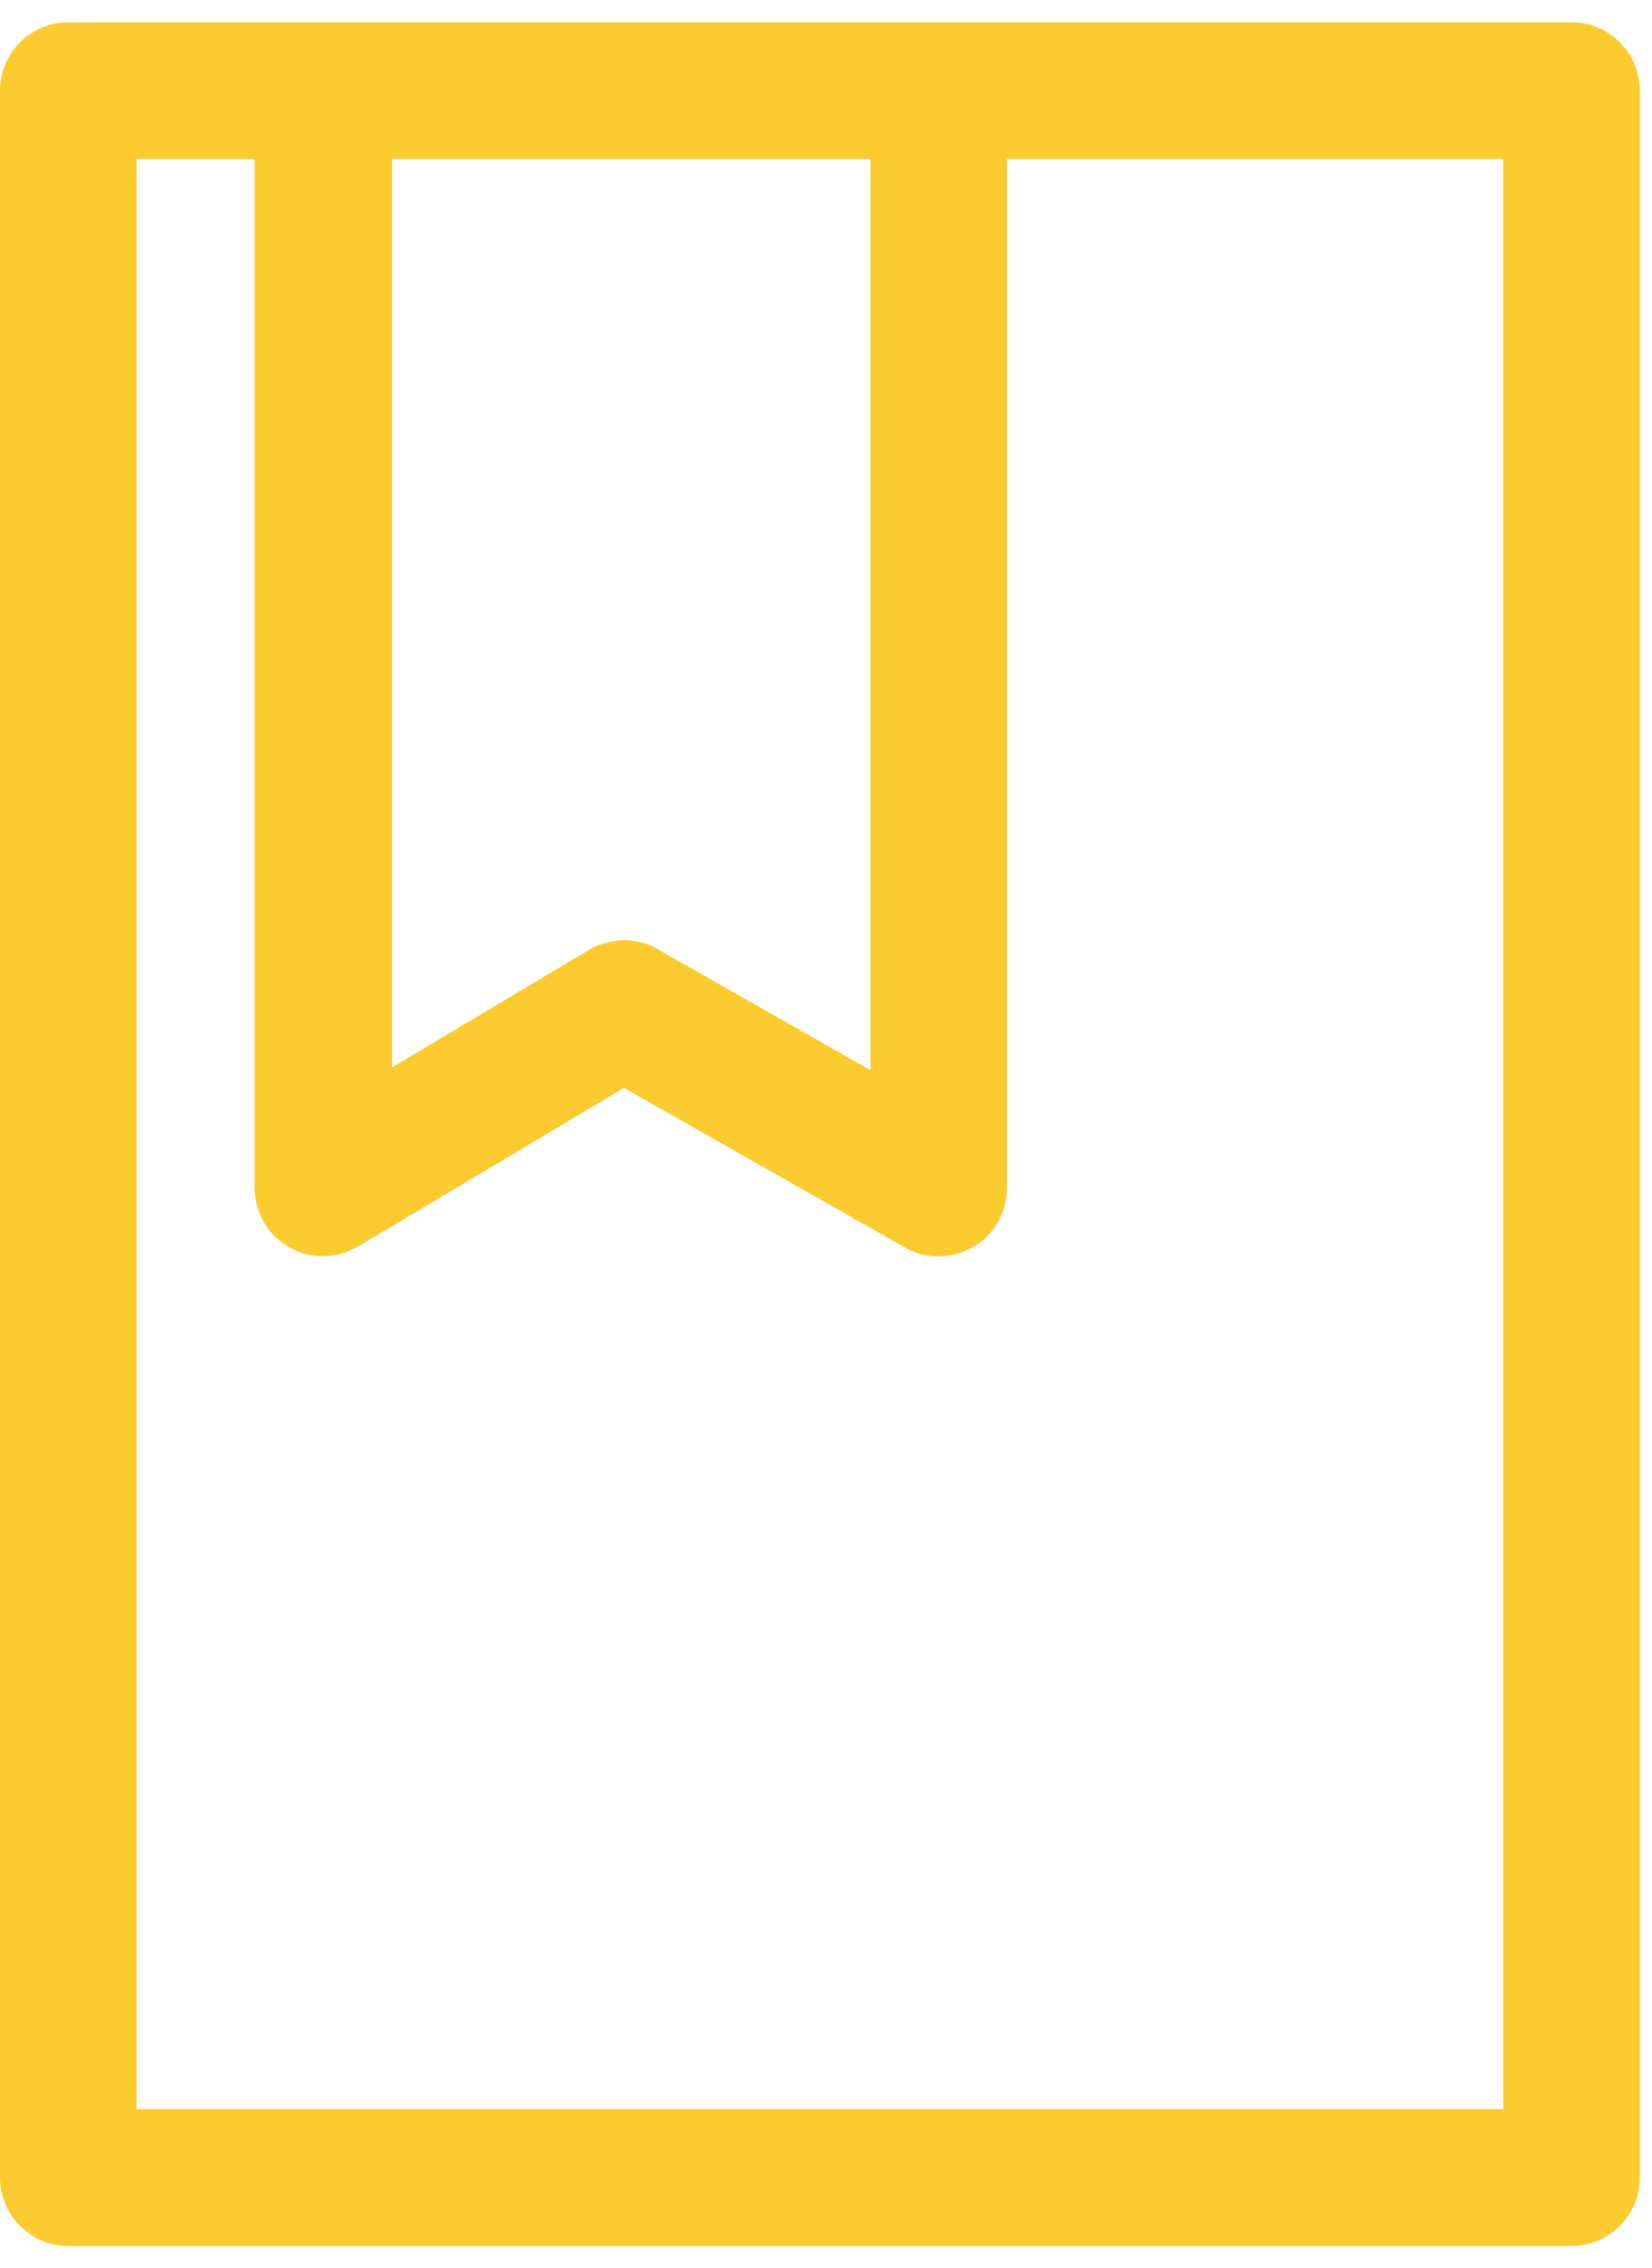<svg xmlns="http://www.w3.org/2000/svg" width="51" height="70" viewBox="0 0 51 70" fill="none"><path d="M48.517 0.688H2.108C0.948 0.688 0 1.637 0 2.798V67.202C0 68.363 0.948 69.312 2.108 69.312H48.517C49.677 69.312 50.625 68.363 50.625 67.202V2.798C50.625 1.637 49.677 0.688 48.517 0.688ZM26.872 4.909V33.026L20.296 29.29C19.98 29.1 19.622 29.016 19.264 29.016C18.905 29.016 18.526 29.121 18.189 29.311L12.098 32.942V4.909H26.893H26.872ZM46.41 65.091H4.215V4.909H7.861V36.657C7.861 37.417 8.262 38.114 8.936 38.493C9.252 38.684 9.611 38.768 9.969 38.768C10.327 38.768 10.707 38.662 11.044 38.472L19.264 33.575L27.926 38.493C28.579 38.873 29.38 38.852 30.034 38.493C30.687 38.114 31.087 37.417 31.087 36.678V4.909H46.41V65.091Z" fill="#FCCB30"></path></svg>
